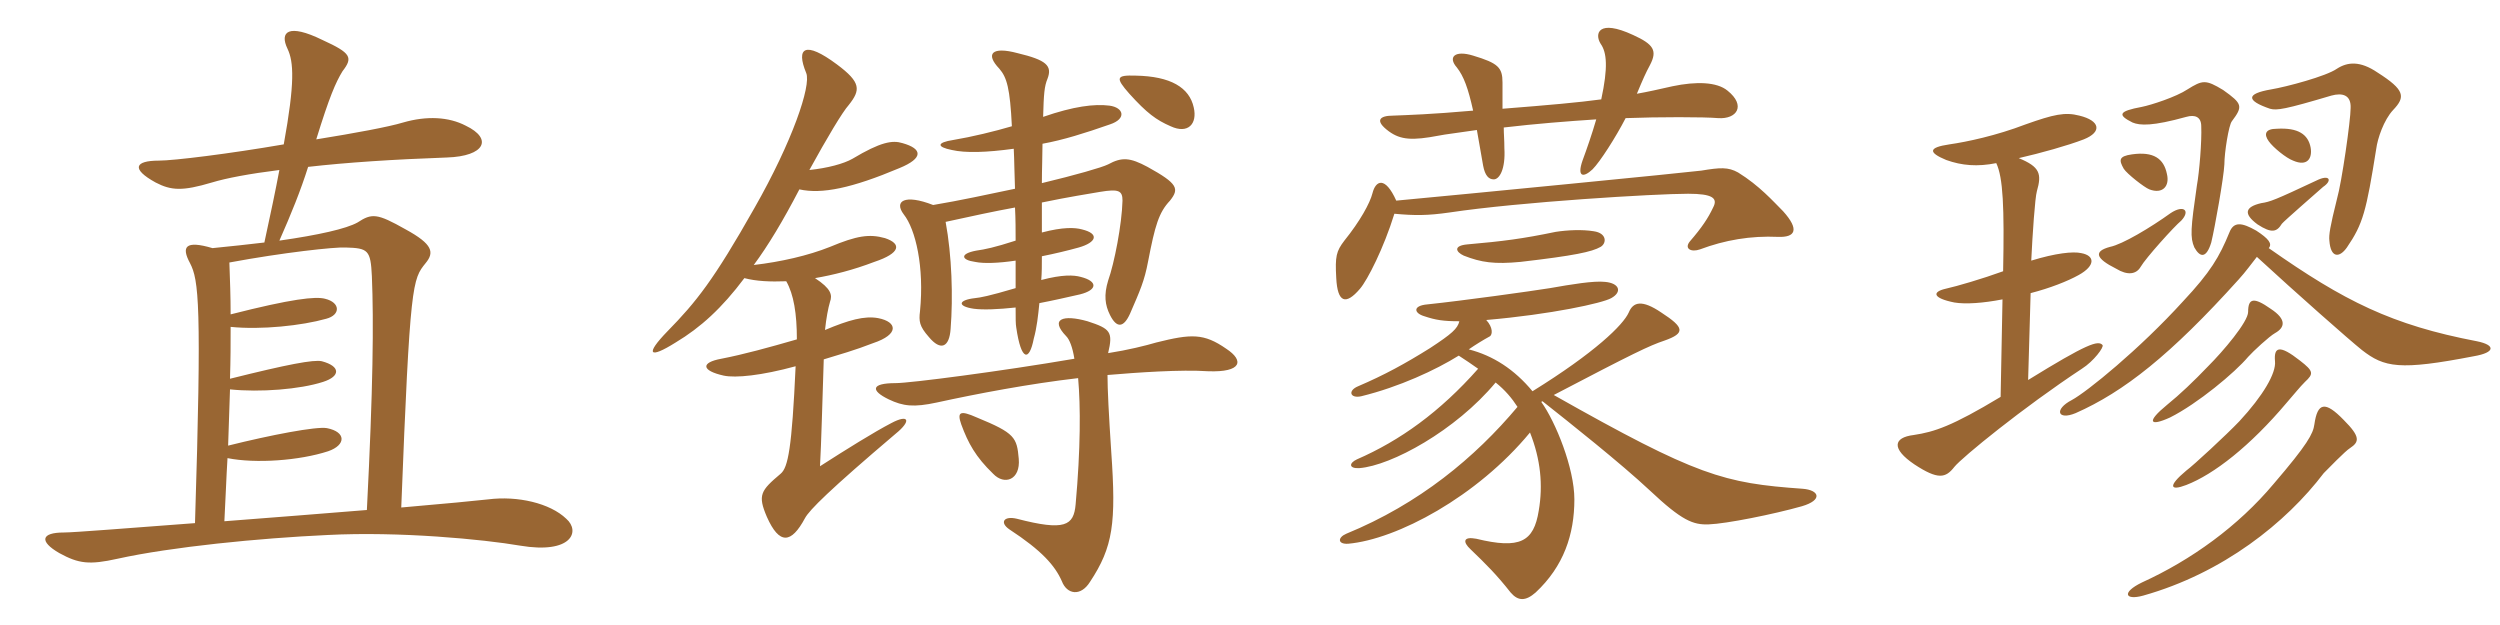 <svg xmlns="http://www.w3.org/2000/svg" xmlns:xlink="http://www.w3.org/1999/xlink" width="600" height="150"><path fill="#996633" padding="10" d="M135.90 124.50C132 120.75 124.20 118.95 117.15 119.85C114.60 120.15 106.65 120.90 96.30 121.80C98.40 67.65 99 67.05 102.15 63.15C104.25 60.60 103.95 58.65 97.35 55.05C90.45 51.15 89.25 51.15 85.80 53.40C83.10 54.90 76.50 56.40 67.05 57.75C69.90 51.30 72.15 45.75 73.95 40.05C83.10 39 94.50 38.25 107.25 37.80C116.40 37.50 118.35 33.30 111.75 30.15C107.70 28.05 102.45 27.75 96.75 29.40C93.30 30.45 85.20 31.95 75.90 33.45C79.05 23.25 80.55 19.80 82.20 17.10C84.75 13.80 84.30 12.75 77.40 9.60C69.15 5.55 67.05 7.65 69 11.70C70.50 14.85 70.80 19.80 68.10 34.65C55.05 36.90 41.70 38.55 38.10 38.55C32.40 38.55 31.35 40.50 37.35 43.80C41.10 45.75 43.80 45.90 50.85 43.80C54.30 42.75 59.85 41.70 67.05 40.80C66.15 45.60 64.95 51.30 63.45 58.20C59.70 58.65 55.50 59.10 51 59.55C44.40 57.60 43.50 59.25 45.60 63.15C47.70 67.20 48.45 72.90 46.80 125.55C30.75 126.75 17.70 127.80 15.30 127.80C9.90 127.80 9.30 129.90 14.25 132.75C18.90 135.30 21.45 135.60 28.20 134.10C41.10 131.25 62.25 129.15 78.60 128.40C95.85 127.50 116.10 129.45 124.80 130.95C137.25 133.05 139.35 127.50 135.90 124.50ZM89.25 66.30C89.70 77.25 89.55 93 88.05 122.40C77.40 123.30 65.10 124.20 53.85 125.10C54.15 119.70 54.30 114.75 54.60 109.95C61.35 111.30 71.85 110.55 78.75 108.30C83.10 106.80 83.10 103.65 78.45 102.75C75.90 102.30 64.95 104.40 54.75 106.95C54.90 102.30 55.05 97.80 55.20 93.45C62.40 94.20 72 93.45 77.55 91.65C81.75 90.30 81.75 87.90 77.25 86.70C75.30 86.25 69 87.45 55.20 90.90C55.35 86.10 55.35 82.80 55.35 78.45C62.70 79.20 72.45 78.15 78.30 76.50C81.75 75.60 81.75 72.60 78 71.70C75.75 71.10 70.05 71.70 55.35 75.45C55.35 71.10 55.20 67.35 55.05 63C67.95 60.60 80.40 59.25 82.95 59.40C88.35 59.55 88.95 60 89.25 66.30ZM244.50 110.10C244.05 105 243.60 103.95 234.45 100.20C230.40 98.40 229.65 98.85 230.70 101.85C232.35 106.35 234.15 109.65 238.35 113.70C241.05 116.55 244.95 115.20 244.50 110.10ZM265.95 84.75C267.15 79.65 266.55 78.90 261 77.10C255.15 75.45 251.85 76.50 255.90 80.70C256.65 81.45 257.40 83.25 257.85 86.10C240.30 89.10 218.40 91.95 214.95 91.95C208.95 91.95 208.95 93.75 213.30 95.85C216.75 97.50 219.30 97.80 224.85 96.60C234.45 94.50 247.05 92.10 258.75 90.75C259.35 97.50 259.35 107.70 258.15 121.05C257.70 126.15 255.60 127.50 244.05 124.50C240.90 123.75 239.85 125.40 242.25 127.05C250.05 132.15 253.20 135.75 254.85 139.50C256.05 142.65 259.35 143.25 261.60 139.65C267.15 131.25 267.90 125.55 266.70 108.45C266.10 99.30 265.80 93.45 265.80 90C272.85 89.40 283.50 88.65 289.95 89.10C298.05 89.40 298.65 86.55 294.30 83.70C288.90 79.95 285.90 80.10 277.50 82.20C274.95 82.95 270.75 84 265.95 84.75ZM243.30 35.70C243.45 38.55 243.45 41.85 243.60 45.30C237.15 46.65 230.25 48.15 223.95 49.20C217.05 46.50 214.50 48.30 216.90 51.45C219.75 55.05 221.85 64.05 220.80 74.70C220.50 77.10 220.65 78.30 222.90 80.85C225.75 84.30 227.85 83.40 228.15 78.90C228.75 71.25 228.45 61.35 226.95 53.25C233.10 51.90 238.65 50.70 243.60 49.80C243.75 52.50 243.75 55.35 243.75 57.75C238.65 59.40 236.40 59.85 234.30 60.15C230.25 60.90 230.70 62.40 234 62.85C236.10 63.30 239.70 63.15 243.75 62.55C243.75 65.25 243.75 67.20 243.75 69.15C237.15 71.10 235.35 71.40 234 71.55C229.95 72 229.65 73.50 233.70 74.10C235.95 74.40 239.55 74.25 243.75 73.80C243.75 76.65 243.75 77.70 243.90 78.60C245.10 86.85 247.05 86.70 248.10 81.30C248.85 78.60 249.15 75.75 249.45 72.75C252.60 72.15 255.90 71.40 259.20 70.65C263.40 69.60 263.55 67.50 259.35 66.45C257.70 66 255 65.85 249.90 67.20C250.05 65.40 250.05 63.60 250.05 61.50C253.05 60.90 256.20 60.15 258.90 59.40C263.10 58.20 264 56.10 259.65 55.05C258 54.60 255.15 54.45 250.05 55.80C250.05 53.55 250.05 51 250.05 48.60C256.50 47.25 261.45 46.50 264 46.05C268.50 45.30 269.40 45.75 269.40 48.15C269.25 53.85 267.45 63.15 265.95 67.35C264.90 70.80 265.20 73.20 266.40 75.60C268.05 78.90 269.70 78.60 271.20 75.30C273.60 69.75 274.65 67.50 275.55 62.70C277.20 54.15 278.10 51 280.80 48.15C283.05 45.30 282.75 44.10 275.40 40.05C271.20 37.80 269.25 37.65 265.95 39.45C264.45 40.20 258.15 42 250.05 43.95C250.05 40.50 250.20 37.35 250.20 34.50C255.15 33.60 260.40 31.95 266.40 29.85C270.45 28.50 269.70 25.80 266.25 25.35C262.65 24.90 257.70 25.50 250.35 28.05C250.50 22.50 250.65 20.70 251.40 18.90C252.60 15.75 251.10 14.40 244.20 12.75C238.05 11.10 236.40 12.90 239.85 16.50C241.65 18.60 242.40 21.15 242.85 30.30C238.80 31.50 233.25 32.85 228.75 33.60C224.85 34.20 224.70 35.25 228.45 36C231.75 36.75 236.70 36.60 243.30 35.70ZM286.50 25.80C285.45 21 280.95 18.30 272.55 18.15C267.90 18 267.60 18.60 271.05 22.50C275.25 27.15 277.50 28.80 280.95 30.30C285.15 32.25 287.40 29.70 286.50 25.80ZM194.25 40.80C198.45 33.15 202.20 26.85 203.70 25.20C206.55 21.60 206.70 19.80 200.85 15.45C193.20 9.75 190.95 11.40 193.50 17.55C194.70 20.55 190.20 33.90 181.05 49.95C171.30 67.20 167.10 72.45 160.20 79.50C154.80 85.05 155.70 86.25 162.15 82.20C168.15 78.60 173.25 73.95 178.65 66.75C181.50 67.50 184.80 67.65 188.70 67.50C190.50 70.65 191.25 75.30 191.25 81.45C184.50 83.40 178.50 85.05 173.10 86.10C168.15 87 168.30 88.95 173.70 90.15C176.55 90.75 182.70 90.15 190.95 87.90C190.05 107.55 189.15 112.20 187.35 113.70C182.55 117.75 181.80 118.80 184.05 124.05C187.05 130.80 189.90 130.50 193.20 124.35C194.25 122.40 199.05 117.60 214.95 104.10C218.85 100.95 218.10 99.30 213.90 101.55C209.85 103.65 203.10 107.85 196.80 111.90C197.10 106.80 197.40 95.25 197.70 86.25C201.15 85.20 205.35 84 209.55 82.35C215.85 80.25 215.40 77.25 210.75 76.35C207.45 75.75 203.70 76.80 198 79.20C198.30 76.35 198.75 73.95 199.20 72.45C199.80 70.80 199.50 69.30 195.60 66.75C199.95 66 204.75 64.80 209.85 62.85C216.15 60.75 216.45 58.50 212.40 57.15C208.65 56.10 205.65 56.55 199.20 59.25C193.95 61.35 187.35 62.85 180.90 63.60C184.35 58.95 187.95 52.95 191.85 45.45C197.25 46.65 204.45 45.15 215.85 40.35C221.70 37.95 221.40 35.70 216.60 34.35C214.20 33.60 211.35 34.05 204.60 38.10C202.50 39.30 198.60 40.35 194.25 40.80ZM414.60 21.75C412.05 19.65 407.10 19.50 401.40 20.70C398.10 21.45 395.40 22.05 392.85 22.50C394.35 18.90 394.95 17.55 396 15.60C397.80 12.15 396.90 10.65 391.95 8.40C383.55 4.50 382.65 8.10 384.15 10.50C385.65 12.60 385.95 16.20 384.30 23.85C378.75 24.60 372 25.20 360.60 26.10C360.60 22.80 360.60 21 360.60 19.80C360.60 16.20 359.55 15.15 353.55 13.35C349.20 12 347.40 13.65 349.65 16.20C351.30 18.30 352.35 21.15 353.55 26.55C343.35 27.45 337.95 27.60 334.35 27.75C331.05 27.75 329.85 28.95 333.30 31.50C336.15 33.60 339 33.75 345.30 32.55C346.65 32.25 350.55 31.80 354.45 31.20C354.90 33.60 355.35 36.45 355.95 39.75C356.40 42.15 357.30 43.05 358.50 43.05C359.85 43.05 361.35 40.65 361.05 35.55C361.05 33.60 360.90 32.10 360.90 30.60C368.55 29.70 376.20 29.10 383.10 28.65C382.05 32.25 380.85 35.70 379.80 38.55C378.45 42.45 379.95 42.75 382.20 40.65C384 38.85 387.75 33 390.15 28.35C397.95 28.05 409.05 28.05 412.35 28.35C416.85 28.65 419.10 25.35 414.60 21.75ZM427.95 50.70C425.55 48.30 422.25 44.55 417.15 41.40C414.75 40.05 412.80 40.20 408.30 40.95C404.85 41.40 351.30 46.65 335.10 48.15C332.40 42.15 330.15 43.35 329.40 46.35C328.80 48.75 326.40 53.10 322.65 57.75C320.70 60.30 320.40 61.50 320.70 66.75C321 72.60 322.95 73.35 326.40 69.30C328.20 67.20 332.10 59.55 334.65 51.30C339.60 51.75 342.60 51.75 347.85 51C364.80 48.45 397.35 46.50 405.15 46.50C411 46.50 412.35 47.55 411.15 49.80C409.95 52.35 408.45 54.60 405.60 57.90C404.10 59.70 405.90 60.60 408 59.85C414 57.60 420.15 56.55 426.75 56.85C430.80 57 432 55.20 427.95 50.70ZM384.15 59.25C385.65 58.35 385.65 55.95 382.50 55.50C379.80 55.05 376.20 55.20 373.35 55.65C365.40 57.30 360.75 57.90 352.20 58.65C348.75 58.95 349.35 60.45 351.30 61.35C355.50 63 358.65 63.45 364.95 62.85C377.85 61.35 382.05 60.45 384.15 59.25ZM432.60 117.30C413.70 115.95 407.40 114.30 372.90 94.80C392.10 84.75 395.85 82.95 399.45 81.75C404.55 79.95 404.25 78.60 398.70 75C394.05 71.85 391.95 72.45 390.90 75C389.55 78 382.80 84.60 367.80 93.90C363.45 88.65 358.35 85.35 352.50 83.85C354 82.80 355.95 81.60 357.60 80.70C358.20 80.25 358.35 78.60 356.70 76.80C372.30 75.45 384.60 72.75 386.70 71.55C389.40 70.05 388.65 67.95 385.20 67.65C382.50 67.35 377.10 68.25 372 69.15C367.35 69.90 351.15 72.15 342.60 73.05C339 73.35 339.30 75.15 341.85 75.90C344.55 76.80 346.35 77.10 350.25 77.10C349.80 78.90 348.45 80.10 343.20 83.55C337.20 87.30 332.25 90 325.95 92.70C323.40 93.75 324 95.70 326.70 95.10C335.85 92.85 344.55 88.80 350.10 85.35C351.75 86.40 353.25 87.45 354.75 88.50C345.60 98.85 336 105.75 325.65 110.25C323.70 111.15 323.70 112.50 326.25 112.35C333.90 111.75 349.35 103.35 358.95 91.80C361.20 93.60 362.85 95.55 364.20 97.65C354 109.80 340.65 120.90 323.10 128.10C321 129 321 130.65 323.55 130.50C335.25 129.45 354.45 119.25 367.20 103.80C369.75 110.25 370.35 116.40 369.30 122.55C368.10 130.05 364.80 131.85 354.30 129.30C351.15 128.70 351 130.05 352.95 131.85C356.70 135.45 359.25 138 362.55 142.20C364.35 144.30 366.15 144.30 368.55 142.20C375.30 135.90 377.85 128.25 377.85 119.85C377.85 112.35 373.35 101.25 369.90 96.45L370.20 96.30C376.65 101.40 388.95 111.15 396 117.75C403.65 124.95 406.35 126 410.10 125.85C414.30 125.70 425.55 123.45 432.45 121.50C437.55 120 436.65 117.60 432.60 117.30ZM564 107.55C566.25 106.05 566.55 104.85 562.50 100.80C558 96.15 556.20 96.60 555.45 101.85C555.15 104.10 553.80 106.65 545.70 116.10C537.15 126.30 525.90 134.40 514.05 139.80C509.10 142.20 510 144.15 514.35 142.95C533.55 137.55 548.70 125.40 557.70 113.55C558.60 112.65 562.95 108.15 564 107.55ZM553.20 91.65C555.30 89.70 555.30 89.10 552 86.55C547.05 82.65 545.70 83.25 546 86.70C546.30 89.55 543.15 94.95 537.45 101.10C534.30 104.40 526.35 111.75 524.70 112.95C520.20 116.70 520.80 117.90 524.70 116.40C531.30 113.85 540 107.10 548.85 96.60C550.95 94.20 551.85 93 553.20 91.65ZM546 79.95C548.40 78.60 548.85 76.65 544.95 74.10C540.90 71.25 539.55 71.55 539.55 74.85C539.55 77.25 533.55 84.30 529.95 87.90C526.50 91.50 523.20 94.65 520.05 97.20C515.10 101.25 515.85 102.45 520.80 100.20C527.40 96.90 536.40 89.40 539.55 85.65C540.75 84.30 544.65 80.70 546 79.95ZM523.50 52.95C525.75 50.55 524.10 49.05 520.95 51.15C516.15 54.60 509.40 58.65 506.40 59.25C502.50 60.30 502.80 61.95 507.90 64.50C510.60 66.15 512.70 65.85 513.75 64.05C514.95 61.95 521.85 54.30 523.50 52.95ZM557.55 44.85C559.80 43.35 559.20 41.70 555.90 43.35C546 48 544.80 48.45 542.70 48.75C538.80 49.65 538.35 51.30 541.80 53.85C545.25 56.10 546.45 55.65 547.65 53.70C548.10 53.10 556.20 46.05 557.55 44.85ZM520.05 41.70C519.30 38.10 516.90 36.30 511.65 37.05C508.50 37.50 508.50 38.40 509.70 40.50C510.45 41.70 514.65 45 515.85 45.45C519 46.65 520.80 44.70 520.05 41.70ZM535.65 29.10C538.35 25.50 538.20 24.90 533.55 21.60C529.35 19.05 528.60 19.20 525 21.45C522.30 23.25 516.30 25.20 514.05 25.65C508.35 26.70 508.20 27.60 511.80 29.40C513.60 30.15 516.60 30.30 524.70 28.05C526.80 27.45 528.30 28.05 528.30 30.30C528.45 33.90 527.85 41.25 527.25 44.55C525.75 54.90 525.60 57 526.65 59.40C528 61.80 529.50 62.10 530.70 58.20C531.60 54.45 533.70 42.60 533.85 39.45C533.85 36.60 534.90 30 535.65 29.10ZM574.35 26.40C577.35 23.25 577.20 21.60 570.60 17.40C566.40 14.55 563.40 14.85 560.85 16.50C558.30 18.30 548.70 20.85 545.10 21.45C538.95 22.50 539.10 24.15 544.80 26.10C546.45 26.55 548.40 26.25 559.50 22.95C562.20 22.20 564.30 22.80 564.15 25.95C564.15 28.80 562.05 43.65 560.85 47.85C559.20 54.45 558.90 56.40 559.05 57.75C559.35 61.95 561.45 61.95 563.25 59.40C567.15 53.70 567.90 50.70 570.30 35.70C570.60 33.30 572.10 28.80 574.35 26.40ZM554.55 35.40C553.95 32.25 551.55 30.60 546.45 30.90C543.60 30.90 543.30 32.25 544.50 33.90C545.55 35.40 548.70 37.95 550.35 38.55C553.80 40.05 555 37.95 554.55 35.40ZM541.65 61.65C551.10 70.35 563.85 81.60 566.85 84C572.25 88.20 575.85 88.95 593.70 85.50C598.95 84.60 598.95 82.80 594.45 81.90C574.05 78 562.65 72.30 544.50 59.55C545.40 58.50 544.50 57.30 541.50 55.35C538.05 53.40 536.10 53.10 535.05 55.80C532.65 61.65 530.55 65.25 523.95 72.30C513.45 83.85 500.85 94.05 497.25 96C492.90 98.25 493.80 100.95 498.15 99.15C509.70 94.05 520.95 85.20 537.30 67.05C538.95 65.25 540.45 63.15 541.65 61.65ZM484.50 37.95C489.75 36.75 496.20 34.95 500.10 33.45C504.60 31.65 504 28.95 499.05 27.75C495.60 26.85 492.90 27.45 486.15 29.85C479.10 32.55 472.05 34.05 467.85 34.65C462.75 35.40 462.75 36.60 467.10 38.40C470.85 39.75 474.60 40.05 479.10 39.15C480.75 42.60 481.05 49.80 480.75 65.10C475.80 66.90 469.65 68.70 466.95 69.30C463.65 70.05 463.80 71.55 469.05 72.60C471.75 73.05 475.95 72.75 480.60 71.85L480.15 95.25C468.45 102.30 464.25 103.65 459.30 104.40C454.35 105 453.90 107.70 459.45 111.45C465.15 115.20 466.95 114.75 469.05 112.05C470.85 109.80 485.55 97.80 499.65 88.50C502.50 86.70 505.05 83.25 504.60 82.80C503.55 81.60 500.85 82.50 486.75 91.20L487.35 70.35C492 69.15 496.20 67.50 498.90 66C502.95 63.75 502.80 61.35 499.50 60.75C497.55 60.30 493.35 60.75 487.50 62.55C487.80 56.25 488.40 47.40 488.85 45.90C490.05 41.70 489.60 40.05 484.50 37.95Z"/></svg>